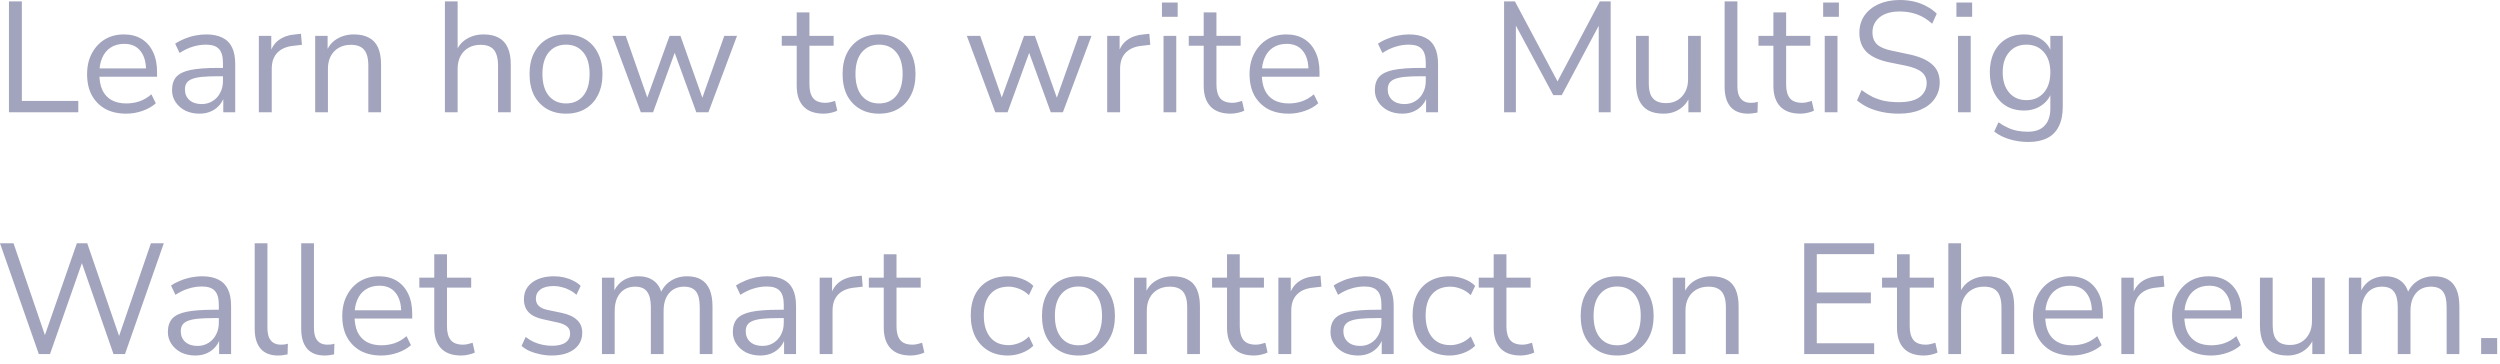 <?xml version="1.0" encoding="utf-8"?>
<svg xmlns="http://www.w3.org/2000/svg" fill="none" height="100%" overflow="visible" preserveAspectRatio="none" style="display: block;" viewBox="0 0 199 29" width="100%">
<path d="M0.713 8.935V0.113H1.739V8.034H6.232V8.935H0.713ZM10.049 9.047C9.407 9.047 8.852 8.922 8.385 8.672C7.926 8.413 7.568 8.05 7.309 7.583C7.058 7.116 6.933 6.557 6.933 5.906C6.933 5.272 7.058 4.722 7.309 4.255C7.559 3.779 7.901 3.408 8.335 3.141C8.777 2.874 9.286 2.74 9.861 2.74C10.412 2.74 10.884 2.861 11.275 3.103C11.667 3.345 11.968 3.687 12.177 4.129C12.393 4.572 12.502 5.101 12.502 5.719V6.107H7.709V5.443H11.826L11.626 5.606C11.626 4.939 11.476 4.421 11.175 4.054C10.884 3.679 10.454 3.491 9.887 3.491C9.461 3.491 9.098 3.591 8.798 3.792C8.506 3.983 8.285 4.255 8.135 4.605C7.984 4.947 7.909 5.347 7.909 5.806V5.881C7.909 6.39 7.988 6.82 8.147 7.17C8.314 7.521 8.56 7.787 8.885 7.971C9.211 8.146 9.599 8.234 10.049 8.234C10.408 8.234 10.754 8.18 11.088 8.071C11.43 7.954 11.751 7.767 12.051 7.508L12.402 8.221C12.126 8.472 11.776 8.672 11.351 8.822C10.925 8.972 10.491 9.047 10.049 9.047ZM15.883 9.047C15.466 9.047 15.091 8.968 14.757 8.809C14.432 8.643 14.173 8.417 13.981 8.134C13.79 7.85 13.694 7.533 13.694 7.183C13.694 6.732 13.806 6.378 14.031 6.119C14.265 5.86 14.645 5.677 15.17 5.568C15.704 5.46 16.43 5.406 17.347 5.406H17.91V6.069H17.36C16.851 6.069 16.425 6.086 16.084 6.119C15.742 6.152 15.47 6.211 15.27 6.294C15.07 6.378 14.928 6.486 14.845 6.62C14.761 6.753 14.72 6.92 14.72 7.12C14.72 7.462 14.836 7.742 15.07 7.958C15.312 8.175 15.637 8.284 16.046 8.284C16.38 8.284 16.672 8.205 16.922 8.046C17.181 7.888 17.381 7.671 17.523 7.395C17.673 7.12 17.748 6.803 17.748 6.444V5.018C17.748 4.501 17.644 4.129 17.435 3.904C17.226 3.671 16.884 3.554 16.409 3.554C16.042 3.554 15.687 3.608 15.345 3.716C15.004 3.817 14.653 3.983 14.294 4.217L13.944 3.479C14.16 3.329 14.407 3.199 14.682 3.091C14.957 2.974 15.245 2.886 15.545 2.828C15.846 2.77 16.134 2.74 16.409 2.74C16.934 2.74 17.369 2.828 17.71 3.003C18.052 3.17 18.307 3.429 18.474 3.779C18.64 4.121 18.724 4.563 18.724 5.105V8.935H17.773V7.521H17.885C17.819 7.838 17.689 8.109 17.497 8.334C17.314 8.559 17.085 8.734 16.809 8.859C16.534 8.985 16.225 9.047 15.883 9.047ZM20.605 8.935V2.853H21.593V4.292H21.468C21.61 3.8 21.856 3.429 22.206 3.178C22.557 2.92 23.02 2.77 23.595 2.728L23.958 2.69L24.033 3.566L23.395 3.641C22.827 3.691 22.389 3.875 22.081 4.192C21.781 4.501 21.631 4.926 21.631 5.468V8.935H20.605ZM25.089 8.935V2.853H26.078V4.204H25.94C26.115 3.721 26.398 3.358 26.791 3.116C27.192 2.866 27.65 2.74 28.168 2.74C28.651 2.74 29.051 2.828 29.369 3.003C29.694 3.17 29.936 3.433 30.095 3.792C30.253 4.15 30.332 4.601 30.332 5.143V8.935H29.319V5.206C29.319 4.83 29.269 4.521 29.169 4.28C29.076 4.038 28.926 3.858 28.718 3.741C28.518 3.625 28.255 3.566 27.93 3.566C27.562 3.566 27.242 3.646 26.966 3.804C26.691 3.963 26.478 4.184 26.328 4.467C26.178 4.751 26.103 5.085 26.103 5.468V8.935H25.089ZM35.415 8.935V0.113H36.428V4.204H36.266C36.441 3.721 36.725 3.358 37.117 3.116C37.517 2.866 37.976 2.74 38.493 2.74C38.977 2.74 39.378 2.828 39.694 3.003C40.02 3.178 40.262 3.445 40.42 3.804C40.579 4.154 40.658 4.601 40.658 5.143V8.935H39.644V5.206C39.644 4.83 39.594 4.521 39.494 4.28C39.403 4.038 39.252 3.858 39.044 3.741C38.843 3.625 38.581 3.566 38.255 3.566C37.889 3.566 37.567 3.646 37.292 3.804C37.016 3.963 36.804 4.184 36.654 4.467C36.503 4.751 36.428 5.085 36.428 5.468V8.935H35.415ZM45.055 9.047C44.463 9.047 43.95 8.918 43.516 8.659C43.082 8.401 42.744 8.038 42.502 7.571C42.268 7.095 42.152 6.536 42.152 5.894C42.152 5.251 42.268 4.697 42.502 4.23C42.744 3.754 43.082 3.387 43.516 3.128C43.95 2.87 44.463 2.74 45.055 2.74C45.647 2.74 46.16 2.87 46.594 3.128C47.028 3.387 47.361 3.754 47.595 4.23C47.837 4.697 47.958 5.251 47.958 5.894C47.958 6.536 47.837 7.095 47.595 7.571C47.361 8.038 47.028 8.401 46.594 8.659C46.16 8.918 45.647 9.047 45.055 9.047ZM45.055 8.234C45.63 8.234 46.085 8.034 46.419 7.633C46.761 7.224 46.932 6.64 46.932 5.881C46.932 5.13 46.761 4.555 46.419 4.154C46.085 3.754 45.63 3.554 45.055 3.554C44.488 3.554 44.033 3.754 43.691 4.154C43.349 4.555 43.178 5.13 43.178 5.881C43.178 6.64 43.349 7.224 43.691 7.633C44.033 8.034 44.488 8.234 45.055 8.234ZM51.009 8.935L48.744 2.853H49.808L51.672 8.184H51.372L53.299 2.853H54.163L56.052 8.184H55.764L57.654 2.853H58.667L56.39 8.935H55.426L53.437 3.466H53.975L51.985 8.935H51.009ZM65.57 9.047C64.853 9.047 64.315 8.855 63.956 8.472C63.598 8.088 63.418 7.541 63.418 6.832V3.641H62.229V2.853H63.418V0.989H64.431V2.853H66.358V3.641H64.431V6.732C64.431 7.208 64.531 7.571 64.732 7.821C64.932 8.063 65.257 8.184 65.708 8.184C65.841 8.184 65.975 8.167 66.108 8.134C66.242 8.1 66.363 8.067 66.471 8.034L66.646 8.809C66.538 8.868 66.38 8.922 66.171 8.972C65.963 9.022 65.763 9.047 65.57 9.047ZM69.972 9.047C69.379 9.047 68.866 8.918 68.433 8.659C67.999 8.401 67.661 8.038 67.419 7.571C67.185 7.095 67.069 6.536 67.069 5.894C67.069 5.251 67.185 4.697 67.419 4.23C67.661 3.754 67.999 3.387 68.433 3.128C68.866 2.87 69.379 2.74 69.972 2.74C70.564 2.74 71.077 2.87 71.511 3.128C71.944 3.387 72.278 3.754 72.512 4.23C72.754 4.697 72.875 5.251 72.875 5.894C72.875 6.536 72.754 7.095 72.512 7.571C72.278 8.038 71.944 8.401 71.511 8.659C71.077 8.918 70.564 9.047 69.972 9.047ZM69.972 8.234C70.547 8.234 71.002 8.034 71.336 7.633C71.677 7.224 71.849 6.64 71.849 5.881C71.849 5.13 71.677 4.555 71.336 4.154C71.002 3.754 70.547 3.554 69.972 3.554C69.404 3.554 68.95 3.754 68.608 4.154C68.265 4.555 68.095 5.13 68.095 5.881C68.095 6.64 68.265 7.224 68.608 7.633C68.95 8.034 69.404 8.234 69.972 8.234ZM79.225 8.935L76.96 2.853H78.024L79.888 8.184H79.588L81.515 2.853H82.378L84.268 8.184H83.98L85.87 2.853H86.883L84.606 8.935H83.642L81.653 3.466H82.191L80.201 8.935H79.225ZM88.133 8.935V2.853H89.121V4.292H88.996C89.138 3.8 89.384 3.429 89.734 3.178C90.085 2.92 90.548 2.77 91.123 2.728L91.486 2.69L91.561 3.566L90.923 3.641C90.356 3.691 89.918 3.875 89.609 4.192C89.309 4.501 89.159 4.926 89.159 5.468V8.935H88.133ZM92.492 1.339V0.2H93.743V1.339H92.492ZM92.617 8.935V2.853H93.631V8.935H92.617ZM97.966 9.047C97.248 9.047 96.71 8.855 96.352 8.472C95.993 8.088 95.814 7.541 95.814 6.832V3.641H94.625V2.853H95.814V0.989H96.828V2.853H98.754V3.641H96.828V6.732C96.828 7.208 96.928 7.571 97.128 7.821C97.328 8.063 97.653 8.184 98.104 8.184C98.237 8.184 98.371 8.167 98.504 8.134C98.637 8.1 98.758 8.067 98.867 8.034L99.042 8.809C98.934 8.868 98.775 8.922 98.567 8.972C98.358 9.022 98.158 9.047 97.966 9.047ZM102.58 9.047C101.938 9.047 101.382 8.922 100.916 8.672C100.456 8.413 100.098 8.05 99.839 7.583C99.589 7.116 99.464 6.557 99.464 5.906C99.464 5.272 99.589 4.722 99.839 4.255C100.09 3.779 100.431 3.408 100.865 3.141C101.307 2.874 101.816 2.74 102.392 2.74C102.943 2.74 103.414 2.861 103.806 3.103C104.198 3.345 104.498 3.687 104.707 4.129C104.924 4.572 105.032 5.101 105.032 5.719V6.107H100.24V5.443H104.357L104.156 5.606C104.156 4.939 104.006 4.421 103.706 4.054C103.414 3.679 102.984 3.491 102.417 3.491C101.992 3.491 101.629 3.591 101.328 3.792C101.037 3.983 100.815 4.255 100.665 4.605C100.515 4.947 100.44 5.347 100.44 5.806V5.881C100.44 6.39 100.519 6.82 100.678 7.17C100.844 7.521 101.091 7.787 101.416 7.971C101.741 8.146 102.129 8.234 102.58 8.234C102.939 8.234 103.284 8.18 103.618 8.071C103.96 7.954 104.282 7.767 104.582 7.508L104.932 8.221C104.657 8.472 104.307 8.672 103.881 8.822C103.456 8.972 103.022 9.047 102.58 9.047ZM111.628 9.047C111.211 9.047 110.836 8.968 110.502 8.809C110.176 8.643 109.917 8.417 109.726 8.134C109.534 7.85 109.438 7.533 109.438 7.183C109.438 6.732 109.551 6.378 109.776 6.119C110.01 5.86 110.389 5.677 110.915 5.568C111.449 5.46 112.175 5.406 113.092 5.406H113.655V6.069H113.104C112.595 6.069 112.17 6.086 111.828 6.119C111.486 6.152 111.215 6.211 111.015 6.294C110.815 6.378 110.673 6.486 110.589 6.62C110.506 6.753 110.464 6.92 110.464 7.12C110.464 7.462 110.581 7.742 110.815 7.958C111.056 8.175 111.381 8.284 111.791 8.284C112.125 8.284 112.416 8.205 112.666 8.046C112.925 7.888 113.126 7.671 113.267 7.395C113.417 7.12 113.492 6.803 113.492 6.444V5.018C113.492 4.501 113.388 4.129 113.18 3.904C112.971 3.671 112.629 3.554 112.153 3.554C111.787 3.554 111.432 3.608 111.09 3.716C110.748 3.817 110.398 3.983 110.039 4.217L109.688 3.479C109.905 3.329 110.151 3.199 110.427 3.091C110.702 2.974 110.99 2.886 111.29 2.828C111.59 2.77 111.878 2.74 112.153 2.74C112.679 2.74 113.113 2.828 113.455 3.003C113.797 3.17 114.052 3.429 114.218 3.779C114.385 4.121 114.468 4.563 114.468 5.105V8.935H113.517V7.521H113.63C113.564 7.838 113.434 8.109 113.242 8.334C113.058 8.559 112.829 8.734 112.554 8.859C112.279 8.985 111.97 9.047 111.628 9.047ZM119.725 8.935V0.113H120.588L124.167 6.832H123.792L127.346 0.113H128.209V8.935H127.258V1.489H127.558L124.317 7.571H123.642L120.363 1.477H120.664V8.935H119.725ZM132.419 9.047C131.927 9.047 131.518 8.96 131.193 8.784C130.876 8.601 130.635 8.33 130.467 7.971C130.309 7.612 130.229 7.166 130.229 6.632V2.853H131.243V6.62C131.243 6.978 131.289 7.279 131.381 7.521C131.481 7.754 131.636 7.929 131.844 8.046C132.053 8.155 132.312 8.209 132.62 8.209C132.97 8.209 133.275 8.13 133.533 7.971C133.792 7.812 133.996 7.591 134.146 7.308C134.296 7.024 134.371 6.691 134.371 6.307V2.853H135.385V8.935H134.396V7.533H134.559C134.393 8.025 134.117 8.401 133.733 8.659C133.358 8.918 132.92 9.047 132.419 9.047ZM139.146 9.047C138.529 9.047 138.062 8.864 137.744 8.497C137.436 8.13 137.281 7.604 137.281 6.92V0.113H138.295V6.845C138.295 7.137 138.332 7.383 138.407 7.583C138.491 7.783 138.613 7.933 138.77 8.034C138.929 8.134 139.126 8.184 139.358 8.184C139.459 8.184 139.555 8.18 139.646 8.171C139.746 8.155 139.839 8.134 139.922 8.109L139.897 8.96C139.764 8.985 139.634 9.005 139.509 9.022C139.392 9.039 139.271 9.047 139.146 9.047ZM143.315 9.047C142.598 9.047 142.059 8.855 141.7 8.472C141.341 8.088 141.162 7.541 141.162 6.832V3.641H139.974V2.853H141.162V0.989H142.176V2.853H144.103V3.641H142.176V6.732C142.176 7.208 142.276 7.571 142.476 7.821C142.676 8.063 143.002 8.184 143.452 8.184C143.586 8.184 143.719 8.167 143.853 8.134C143.987 8.1 144.107 8.067 144.216 8.034L144.391 8.809C144.282 8.868 144.124 8.922 143.915 8.972C143.706 9.022 143.506 9.047 143.315 9.047ZM145.124 1.339V0.2H146.376V1.339H145.124ZM145.249 8.935V2.853H146.263V8.935H145.249ZM151.148 9.047C150.69 9.047 150.256 9.005 149.847 8.922C149.446 8.839 149.076 8.722 148.733 8.572C148.4 8.413 148.095 8.221 147.819 7.996L148.182 7.17C148.466 7.379 148.754 7.558 149.046 7.708C149.346 7.85 149.668 7.958 150.009 8.034C150.36 8.1 150.74 8.134 151.148 8.134C151.899 8.134 152.454 7.996 152.812 7.721C153.18 7.437 153.363 7.066 153.363 6.607C153.363 6.365 153.305 6.157 153.188 5.981C153.08 5.806 152.896 5.656 152.637 5.531C152.387 5.406 152.058 5.302 151.649 5.218L150.347 4.955C149.564 4.788 148.976 4.517 148.583 4.142C148.2 3.758 148.007 3.249 148.007 2.615C148.007 2.09 148.141 1.631 148.408 1.239C148.683 0.847 149.063 0.542 149.546 0.325C150.039 0.108 150.597 0 151.223 0C151.624 0 152.004 0.042 152.362 0.125C152.721 0.209 153.05 0.334 153.35 0.501C153.659 0.659 153.931 0.855 154.164 1.089L153.801 1.89C153.425 1.548 153.03 1.301 152.612 1.151C152.195 0.993 151.728 0.913 151.211 0.913C150.769 0.913 150.385 0.98 150.059 1.114C149.743 1.247 149.492 1.443 149.309 1.702C149.133 1.952 149.046 2.244 149.046 2.578C149.046 2.978 149.167 3.295 149.409 3.529C149.659 3.762 150.064 3.933 150.622 4.042L151.924 4.317C152.767 4.492 153.388 4.759 153.788 5.118C154.197 5.468 154.401 5.948 154.401 6.557C154.401 7.041 154.269 7.475 154.001 7.858C153.743 8.234 153.368 8.526 152.875 8.734C152.392 8.943 151.816 9.047 151.148 9.047ZM155.731 1.339V0.2H156.982V1.339H155.731ZM155.856 8.935V2.853H156.869V8.935H155.856ZM161.455 11.3C160.93 11.3 160.433 11.229 159.966 11.087C159.507 10.953 159.098 10.749 158.74 10.474L159.078 9.735C159.328 9.911 159.573 10.052 159.816 10.161C160.066 10.278 160.32 10.361 160.579 10.411C160.846 10.461 161.121 10.486 161.405 10.486C161.997 10.486 162.444 10.328 162.744 10.011C163.052 9.694 163.207 9.235 163.207 8.634V7.22H163.332C163.207 7.704 162.939 8.088 162.531 8.371C162.131 8.655 161.659 8.797 161.117 8.797C160.558 8.797 160.074 8.672 159.666 8.421C159.257 8.163 158.94 7.804 158.715 7.345C158.497 6.886 158.389 6.357 158.389 5.756C158.389 5.155 158.497 4.63 158.715 4.179C158.94 3.721 159.257 3.366 159.666 3.116C160.074 2.866 160.558 2.74 161.117 2.74C161.668 2.74 162.143 2.882 162.544 3.166C162.944 3.441 163.202 3.817 163.32 4.292H163.207V2.853H164.196V8.497C164.196 9.114 164.091 9.631 163.883 10.048C163.683 10.465 163.377 10.778 162.969 10.987C162.56 11.195 162.056 11.3 161.455 11.3ZM161.305 7.971C161.888 7.971 162.351 7.771 162.694 7.37C163.036 6.97 163.207 6.432 163.207 5.756C163.207 5.08 163.036 4.546 162.694 4.154C162.351 3.754 161.888 3.554 161.305 3.554C160.729 3.554 160.27 3.754 159.929 4.154C159.586 4.546 159.415 5.08 159.415 5.756C159.415 6.432 159.586 6.97 159.929 7.37C160.27 7.771 160.729 7.971 161.305 7.971ZM3.091 28.186L0 19.364H1.076L3.792 27.31H3.354L6.119 19.364H6.945L9.673 27.31H9.285L12.013 19.364H13.039L9.948 28.186H9.035L6.382 20.553H6.657L3.979 28.186H3.091ZM15.553 28.299C15.136 28.299 14.761 28.22 14.427 28.061C14.102 27.894 13.844 27.669 13.651 27.385C13.46 27.101 13.363 26.784 13.363 26.434C13.363 25.983 13.476 25.629 13.701 25.37C13.935 25.112 14.314 24.928 14.84 24.82C15.374 24.711 16.1 24.657 17.017 24.657H17.58V25.32H17.03C16.521 25.32 16.096 25.337 15.753 25.37C15.412 25.404 15.14 25.462 14.94 25.546C14.74 25.629 14.598 25.737 14.514 25.871C14.432 26.004 14.389 26.171 14.389 26.371C14.389 26.713 14.507 26.993 14.74 27.21C14.982 27.426 15.308 27.535 15.716 27.535C16.05 27.535 16.341 27.456 16.592 27.297C16.851 27.139 17.051 26.922 17.192 26.647C17.343 26.371 17.418 26.055 17.418 25.696V24.269C17.418 23.752 17.314 23.381 17.105 23.155C16.897 22.922 16.554 22.805 16.079 22.805C15.712 22.805 15.358 22.859 15.015 22.968C14.673 23.068 14.323 23.235 13.964 23.468L13.614 22.73C13.831 22.58 14.077 22.451 14.352 22.342C14.627 22.225 14.915 22.138 15.215 22.079C15.516 22.021 15.803 21.992 16.079 21.992C16.604 21.992 17.038 22.079 17.38 22.255C17.723 22.421 17.977 22.68 18.143 23.03C18.311 23.372 18.394 23.815 18.394 24.357V28.186H17.443V26.772H17.555C17.489 27.089 17.36 27.36 17.167 27.585C16.985 27.811 16.754 27.986 16.479 28.111C16.204 28.236 15.896 28.299 15.553 28.299ZM22.139 28.299C21.522 28.299 21.054 28.115 20.738 27.748C20.428 27.381 20.274 26.855 20.274 26.171V19.364H21.288V26.096C21.288 26.388 21.326 26.634 21.401 26.834C21.485 27.035 21.605 27.185 21.764 27.285C21.922 27.385 22.118 27.435 22.352 27.435C22.452 27.435 22.548 27.431 22.64 27.423C22.74 27.406 22.831 27.385 22.915 27.36L22.89 28.211C22.756 28.236 22.627 28.257 22.502 28.273C22.385 28.29 22.264 28.299 22.139 28.299ZM25.842 28.299C25.224 28.299 24.757 28.115 24.441 27.748C24.131 27.381 23.977 26.855 23.977 26.171V19.364H24.991V26.096C24.991 26.388 25.029 26.634 25.104 26.834C25.186 27.035 25.308 27.185 25.467 27.285C25.625 27.385 25.821 27.435 26.055 27.435C26.155 27.435 26.25 27.431 26.343 27.423C26.443 27.406 26.534 27.385 26.618 27.36L26.593 28.211C26.459 28.236 26.33 28.257 26.205 28.273C26.087 28.29 25.967 28.299 25.842 28.299ZM30.359 28.299C29.716 28.299 29.162 28.173 28.695 27.923C28.236 27.664 27.877 27.301 27.619 26.834C27.369 26.367 27.244 25.808 27.244 25.158C27.244 24.524 27.369 23.973 27.619 23.506C27.869 23.03 28.211 22.659 28.645 22.392C29.087 22.125 29.596 21.992 30.172 21.992C30.722 21.992 31.193 22.113 31.586 22.355C31.977 22.596 32.278 22.939 32.487 23.381C32.703 23.823 32.812 24.353 32.812 24.97V25.358H28.019V24.695H32.136L31.936 24.857C31.936 24.19 31.786 23.673 31.486 23.306C31.193 22.93 30.764 22.743 30.197 22.743C29.771 22.743 29.408 22.843 29.108 23.043C28.815 23.235 28.595 23.506 28.445 23.856C28.295 24.198 28.22 24.599 28.22 25.058V25.133C28.22 25.642 28.299 26.071 28.457 26.422C28.624 26.772 28.87 27.039 29.196 27.222C29.521 27.398 29.909 27.485 30.359 27.485C30.717 27.485 31.064 27.431 31.398 27.323C31.74 27.206 32.061 27.018 32.361 26.759L32.712 27.473C32.437 27.723 32.086 27.923 31.661 28.073C31.235 28.223 30.801 28.299 30.359 28.299ZM36.719 28.299C36.001 28.299 35.463 28.107 35.105 27.723C34.746 27.339 34.567 26.793 34.567 26.084V22.893H33.378V22.104H34.567V20.24H35.58V22.104H37.507V22.893H35.58V25.983C35.58 26.459 35.68 26.822 35.881 27.072C36.081 27.314 36.406 27.435 36.857 27.435C36.989 27.435 37.123 27.419 37.257 27.385C37.39 27.351 37.511 27.319 37.62 27.285L37.795 28.061C37.686 28.119 37.528 28.173 37.32 28.223C37.111 28.273 36.911 28.299 36.719 28.299ZM43.919 28.299C43.602 28.299 43.293 28.265 42.993 28.198C42.701 28.14 42.426 28.057 42.167 27.948C41.917 27.832 41.7 27.694 41.517 27.535L41.842 26.822C42.042 26.98 42.26 27.114 42.492 27.222C42.726 27.323 42.964 27.398 43.206 27.448C43.448 27.498 43.694 27.523 43.944 27.523C44.42 27.523 44.779 27.435 45.02 27.26C45.263 27.085 45.383 26.847 45.383 26.547C45.383 26.313 45.304 26.13 45.145 25.996C44.987 25.854 44.737 25.746 44.395 25.671L43.256 25.42C42.73 25.312 42.339 25.124 42.08 24.857C41.829 24.59 41.704 24.244 41.704 23.819C41.704 23.443 41.8 23.122 41.992 22.855C42.192 22.58 42.472 22.367 42.83 22.217C43.189 22.067 43.606 21.992 44.082 21.992C44.366 21.992 44.637 22.021 44.895 22.079C45.154 22.138 45.396 22.225 45.621 22.342C45.855 22.451 46.055 22.588 46.221 22.755L45.884 23.468C45.726 23.318 45.546 23.193 45.346 23.093C45.145 22.985 44.937 22.905 44.72 22.855C44.512 22.797 44.299 22.768 44.082 22.768C43.615 22.768 43.261 22.859 43.018 23.043C42.776 23.226 42.655 23.468 42.655 23.769C42.655 24.002 42.73 24.194 42.88 24.344C43.031 24.494 43.264 24.603 43.581 24.67L44.72 24.907C45.263 25.024 45.667 25.212 45.934 25.471C46.209 25.721 46.347 26.063 46.347 26.497C46.347 26.864 46.246 27.185 46.046 27.46C45.846 27.727 45.563 27.936 45.195 28.086C44.837 28.227 44.412 28.299 43.919 28.299ZM47.917 28.186V22.104H48.905V23.456H48.767C48.868 23.147 49.014 22.884 49.205 22.668C49.406 22.442 49.64 22.275 49.906 22.167C50.181 22.05 50.482 21.992 50.807 21.992C51.325 21.992 51.742 22.117 52.059 22.367C52.384 22.609 52.601 22.989 52.709 23.506H52.522C52.672 23.039 52.939 22.672 53.322 22.405C53.715 22.129 54.169 21.992 54.686 21.992C55.145 21.992 55.521 22.079 55.812 22.255C56.113 22.43 56.338 22.697 56.488 23.055C56.638 23.406 56.714 23.852 56.714 24.394V28.186H55.7V24.444C55.7 23.885 55.605 23.477 55.412 23.218C55.221 22.951 54.895 22.818 54.436 22.818C54.111 22.818 53.823 22.897 53.573 23.055C53.331 23.214 53.143 23.439 53.01 23.731C52.884 24.015 52.822 24.353 52.822 24.745V28.186H51.808V24.444C51.808 23.885 51.708 23.477 51.508 23.218C51.316 22.951 50.995 22.818 50.544 22.818C50.211 22.818 49.923 22.897 49.681 23.055C49.439 23.214 49.252 23.439 49.118 23.731C48.993 24.015 48.93 24.353 48.93 24.745V28.186H47.917ZM60.523 28.299C60.106 28.299 59.731 28.22 59.397 28.061C59.072 27.894 58.813 27.669 58.621 27.385C58.43 27.101 58.334 26.784 58.334 26.434C58.334 25.983 58.446 25.629 58.671 25.37C58.905 25.112 59.285 24.928 59.81 24.82C60.344 24.711 61.07 24.657 61.987 24.657H62.55V25.32H62C61.491 25.32 61.065 25.337 60.724 25.37C60.382 25.404 60.11 25.462 59.91 25.546C59.71 25.629 59.568 25.737 59.485 25.871C59.401 26.004 59.36 26.171 59.36 26.371C59.36 26.713 59.476 26.993 59.71 27.21C59.952 27.426 60.277 27.535 60.686 27.535C61.02 27.535 61.312 27.456 61.562 27.297C61.821 27.139 62.021 26.922 62.163 26.647C62.313 26.371 62.388 26.055 62.388 25.696V24.269C62.388 23.752 62.284 23.381 62.075 23.155C61.866 22.922 61.524 22.805 61.049 22.805C60.682 22.805 60.327 22.859 59.985 22.968C59.644 23.068 59.293 23.235 58.934 23.468L58.584 22.73C58.8 22.58 59.047 22.451 59.322 22.342C59.597 22.225 59.885 22.138 60.185 22.079C60.486 22.021 60.774 21.992 61.049 21.992C61.574 21.992 62.009 22.079 62.35 22.255C62.692 22.421 62.947 22.68 63.114 23.03C63.28 23.372 63.364 23.815 63.364 24.357V28.186H62.413V26.772H62.525C62.459 27.089 62.329 27.36 62.138 27.585C61.954 27.811 61.725 27.986 61.449 28.111C61.174 28.236 60.865 28.299 60.523 28.299ZM65.245 28.186V22.104H66.233V23.543H66.108C66.25 23.051 66.496 22.68 66.846 22.43C67.197 22.171 67.66 22.021 68.235 21.979L68.598 21.942L68.673 22.818L68.035 22.893C67.467 22.943 67.029 23.126 66.721 23.443C66.421 23.752 66.271 24.177 66.271 24.72V28.186H65.245ZM72.5 28.299C71.781 28.299 71.243 28.107 70.885 27.723C70.526 27.339 70.347 26.793 70.347 26.084V22.893H69.159V22.104H70.347V20.24H71.361V22.104H73.288V22.893H71.361V25.983C71.361 26.459 71.461 26.822 71.661 27.072C71.861 27.314 72.187 27.435 72.637 27.435C72.77 27.435 72.904 27.419 73.038 27.385C73.171 27.351 73.292 27.319 73.4 27.285L73.576 28.061C73.467 28.119 73.308 28.173 73.1 28.223C72.891 28.273 72.691 28.299 72.5 28.299ZM80.225 28.299C79.617 28.299 79.091 28.165 78.648 27.898C78.207 27.631 77.865 27.26 77.622 26.784C77.389 26.3 77.272 25.742 77.272 25.108C77.272 24.465 77.389 23.91 77.622 23.443C77.865 22.976 78.207 22.617 78.648 22.367C79.091 22.117 79.617 21.992 80.225 21.992C80.6 21.992 80.972 22.058 81.339 22.192C81.707 22.326 82.011 22.513 82.252 22.755L81.902 23.493C81.66 23.26 81.394 23.089 81.101 22.98C80.818 22.872 80.547 22.818 80.288 22.818C79.654 22.818 79.166 23.018 78.824 23.418C78.482 23.81 78.311 24.378 78.311 25.12C78.311 25.846 78.482 26.422 78.824 26.847C79.166 27.264 79.654 27.473 80.288 27.473C80.547 27.473 80.818 27.419 81.101 27.31C81.394 27.201 81.66 27.026 81.902 26.784L82.252 27.523C82.011 27.764 81.702 27.957 81.326 28.098C80.96 28.232 80.593 28.299 80.225 28.299ZM85.846 28.299C85.254 28.299 84.74 28.169 84.306 27.911C83.872 27.652 83.534 27.289 83.293 26.822C83.059 26.346 82.942 25.788 82.942 25.145C82.942 24.503 83.059 23.948 83.293 23.481C83.534 23.005 83.872 22.638 84.306 22.38C84.74 22.121 85.254 21.992 85.846 21.992C86.438 21.992 86.951 22.121 87.385 22.38C87.819 22.638 88.152 23.005 88.386 23.481C88.627 23.948 88.749 24.503 88.749 25.145C88.749 25.788 88.627 26.346 88.386 26.822C88.152 27.289 87.819 27.652 87.385 27.911C86.951 28.169 86.438 28.299 85.846 28.299ZM85.846 27.485C86.421 27.485 86.876 27.285 87.21 26.884C87.551 26.476 87.722 25.892 87.722 25.133C87.722 24.382 87.551 23.806 87.21 23.406C86.876 23.005 86.421 22.805 85.846 22.805C85.279 22.805 84.823 23.005 84.482 23.406C84.14 23.806 83.969 24.382 83.969 25.133C83.969 25.892 84.14 26.476 84.482 26.884C84.823 27.285 85.279 27.485 85.846 27.485ZM90.271 28.186V22.104H91.26V23.456H91.122C91.297 22.972 91.581 22.609 91.973 22.367C92.374 22.117 92.832 21.992 93.35 21.992C93.833 21.992 94.233 22.079 94.551 22.255C94.876 22.421 95.118 22.684 95.277 23.043C95.435 23.402 95.514 23.852 95.514 24.394V28.186H94.501V24.457C94.501 24.081 94.451 23.773 94.351 23.531C94.258 23.289 94.108 23.11 93.9 22.993C93.7 22.876 93.437 22.818 93.112 22.818C92.744 22.818 92.424 22.897 92.148 23.055C91.873 23.214 91.66 23.435 91.51 23.719C91.36 24.002 91.285 24.336 91.285 24.72V28.186H90.271ZM99.823 28.299C99.106 28.299 98.568 28.107 98.209 27.723C97.851 27.339 97.671 26.793 97.671 26.084V22.893H96.482V22.104H97.671V20.24H98.684V22.104H100.611V22.893H98.684V25.983C98.684 26.459 98.784 26.822 98.985 27.072C99.185 27.314 99.51 27.435 99.961 27.435C100.094 27.435 100.228 27.419 100.361 27.385C100.495 27.351 100.616 27.319 100.724 27.285L100.899 28.061C100.791 28.119 100.632 28.173 100.424 28.223C100.216 28.273 100.015 28.299 99.823 28.299ZM101.758 28.186V22.104H102.746V23.543H102.621C102.764 23.051 103.009 22.68 103.359 22.43C103.71 22.171 104.173 22.021 104.748 21.979L105.111 21.942L105.186 22.818L104.548 22.893C103.981 22.943 103.543 23.126 103.234 23.443C102.934 23.752 102.784 24.177 102.784 24.72V28.186H101.758ZM108.096 28.299C107.679 28.299 107.304 28.22 106.97 28.061C106.645 27.894 106.386 27.669 106.194 27.385C106.003 27.101 105.906 26.784 105.906 26.434C105.906 25.983 106.019 25.629 106.244 25.37C106.478 25.112 106.857 24.928 107.383 24.82C107.917 24.711 108.643 24.657 109.56 24.657H110.123V25.32H109.573C109.064 25.32 108.638 25.337 108.296 25.37C107.955 25.404 107.683 25.462 107.483 25.546C107.283 25.629 107.141 25.737 107.058 25.871C106.974 26.004 106.932 26.171 106.932 26.371C106.932 26.713 107.049 26.993 107.283 27.21C107.524 27.426 107.85 27.535 108.259 27.535C108.593 27.535 108.885 27.456 109.135 27.297C109.394 27.139 109.594 26.922 109.735 26.647C109.886 26.371 109.961 26.055 109.961 25.696V24.269C109.961 23.752 109.857 23.381 109.648 23.155C109.439 22.922 109.097 22.805 108.622 22.805C108.255 22.805 107.9 22.859 107.558 22.968C107.216 23.068 106.866 23.235 106.507 23.468L106.157 22.73C106.373 22.58 106.62 22.451 106.895 22.342C107.17 22.225 107.458 22.138 107.758 22.079C108.059 22.021 108.347 21.992 108.622 21.992C109.147 21.992 109.581 22.079 109.923 22.255C110.265 22.421 110.52 22.68 110.687 23.03C110.853 23.372 110.937 23.815 110.937 24.357V28.186H109.986V26.772H110.098C110.032 27.089 109.902 27.36 109.71 27.585C109.527 27.811 109.298 27.986 109.022 28.111C108.747 28.236 108.438 28.299 108.096 28.299ZM115.394 28.299C114.786 28.299 114.261 28.165 113.818 27.898C113.376 27.631 113.034 27.26 112.792 26.784C112.559 26.3 112.441 25.742 112.441 25.108C112.441 24.465 112.559 23.91 112.792 23.443C113.034 22.976 113.376 22.617 113.818 22.367C114.261 22.117 114.786 21.992 115.394 21.992C115.77 21.992 116.141 22.058 116.508 22.192C116.876 22.326 117.18 22.513 117.422 22.755L117.071 23.493C116.83 23.26 116.563 23.089 116.27 22.98C115.987 22.872 115.716 22.818 115.457 22.818C114.824 22.818 114.336 23.018 113.993 23.418C113.651 23.81 113.48 24.378 113.48 25.12C113.48 25.846 113.651 26.422 113.993 26.847C114.336 27.264 114.824 27.473 115.457 27.473C115.716 27.473 115.987 27.419 116.27 27.31C116.563 27.201 116.83 27.026 117.071 26.784L117.422 27.523C117.18 27.764 116.871 27.957 116.496 28.098C116.129 28.232 115.762 28.299 115.394 28.299ZM121.05 28.299C120.332 28.299 119.794 28.107 119.435 27.723C119.076 27.339 118.897 26.793 118.897 26.084V22.893H117.708V22.104H118.897V20.24H119.911V22.104H121.838V22.893H119.911V25.983C119.911 26.459 120.011 26.822 120.211 27.072C120.411 27.314 120.737 27.435 121.187 27.435C121.321 27.435 121.454 27.419 121.588 27.385C121.721 27.351 121.842 27.319 121.95 27.285L122.126 28.061C122.017 28.119 121.859 28.173 121.65 28.223C121.441 28.273 121.241 28.299 121.05 28.299ZM128.726 28.299C128.133 28.299 127.62 28.169 127.187 27.911C126.753 27.652 126.415 27.289 126.173 26.822C125.939 26.346 125.823 25.788 125.823 25.145C125.823 24.503 125.939 23.948 126.173 23.481C126.415 23.005 126.753 22.638 127.187 22.38C127.62 22.121 128.133 21.992 128.726 21.992C129.318 21.992 129.831 22.121 130.265 22.38C130.698 22.638 131.032 23.005 131.266 23.481C131.508 23.948 131.629 24.503 131.629 25.145C131.629 25.788 131.508 26.346 131.266 26.822C131.032 27.289 130.698 27.652 130.265 27.911C129.831 28.169 129.318 28.299 128.726 28.299ZM128.726 27.485C129.302 27.485 129.756 27.285 130.09 26.884C130.432 26.476 130.603 25.892 130.603 25.133C130.603 24.382 130.432 23.806 130.09 23.406C129.756 23.005 129.302 22.805 128.726 22.805C128.158 22.805 127.704 23.005 127.362 23.406C127.019 23.806 126.849 24.382 126.849 25.133C126.849 25.892 127.019 26.476 127.362 26.884C127.704 27.285 128.158 27.485 128.726 27.485ZM133.151 28.186V22.104H134.139V23.456H134.002C134.177 22.972 134.461 22.609 134.853 22.367C135.253 22.117 135.712 21.992 136.229 21.992C136.713 21.992 137.114 22.079 137.43 22.255C137.756 22.421 137.998 22.684 138.156 23.043C138.315 23.402 138.394 23.852 138.394 24.394V28.186H137.38V24.457C137.38 24.081 137.33 23.773 137.23 23.531C137.139 23.289 136.989 23.11 136.78 22.993C136.58 22.876 136.317 22.818 135.991 22.818C135.625 22.818 135.303 22.897 135.028 23.055C134.753 23.214 134.54 23.435 134.39 23.719C134.24 24.002 134.164 24.336 134.164 24.72V28.186H133.151ZM143.615 28.186V19.364H149.183V20.227H144.616V23.281H148.921V24.144H144.616V27.323H149.183V28.186H143.615ZM153.152 28.299C152.434 28.299 151.896 28.107 151.538 27.723C151.179 27.339 151 26.793 151 26.084V22.893H149.811V22.104H151V20.24H152.013V22.104H153.94V22.893H152.013V25.983C152.013 26.459 152.113 26.822 152.314 27.072C152.514 27.314 152.839 27.435 153.29 27.435C153.423 27.435 153.556 27.419 153.69 27.385C153.823 27.351 153.944 27.319 154.053 27.285L154.228 28.061C154.119 28.119 153.961 28.173 153.753 28.223C153.544 28.273 153.344 28.299 153.152 28.299ZM155.087 28.186V19.364H156.1V23.456H155.938C156.113 22.972 156.396 22.609 156.789 22.367C157.189 22.117 157.647 21.992 158.165 21.992C158.648 21.992 159.049 22.079 159.366 22.255C159.692 22.43 159.933 22.697 160.092 23.055C160.25 23.406 160.33 23.852 160.33 24.394V28.186H159.316V24.457C159.316 24.081 159.266 23.773 159.166 23.531C159.074 23.289 158.924 23.11 158.716 22.993C158.516 22.876 158.253 22.818 157.927 22.818C157.56 22.818 157.239 22.897 156.964 23.055C156.689 23.214 156.476 23.435 156.326 23.719C156.176 24.002 156.1 24.336 156.1 24.72V28.186H155.087ZM164.939 28.299C164.297 28.299 163.742 28.173 163.274 27.923C162.816 27.664 162.457 27.301 162.198 26.834C161.948 26.367 161.823 25.808 161.823 25.158C161.823 24.524 161.948 23.973 162.198 23.506C162.449 23.03 162.791 22.659 163.224 22.392C163.667 22.125 164.175 21.992 164.751 21.992C165.302 21.992 165.773 22.113 166.165 22.355C166.558 22.596 166.858 22.939 167.066 23.381C167.284 23.823 167.391 24.353 167.391 24.97V25.358H162.599V24.695H166.716L166.515 24.857C166.515 24.19 166.365 23.673 166.065 23.306C165.773 22.93 165.344 22.743 164.776 22.743C164.351 22.743 163.988 22.843 163.687 23.043C163.396 23.235 163.174 23.506 163.024 23.856C162.874 24.198 162.799 24.599 162.799 25.058V25.133C162.799 25.642 162.879 26.071 163.037 26.422C163.204 26.772 163.45 27.039 163.775 27.222C164.1 27.398 164.488 27.485 164.939 27.485C165.298 27.485 165.644 27.431 165.977 27.323C166.32 27.206 166.641 27.018 166.941 26.759L167.291 27.473C167.016 27.723 166.666 27.923 166.24 28.073C165.815 28.223 165.381 28.299 164.939 28.299ZM168.858 28.186V22.104H169.847V23.543H169.722C169.863 23.051 170.11 22.68 170.46 22.43C170.81 22.171 171.273 22.021 171.849 21.979L172.212 21.942L172.287 22.818L171.649 22.893C171.082 22.943 170.644 23.126 170.335 23.443C170.035 23.752 169.884 24.177 169.884 24.72V28.186H168.858ZM176.01 28.299C175.368 28.299 174.813 28.173 174.346 27.923C173.887 27.664 173.529 27.301 173.27 26.834C173.019 26.367 172.894 25.808 172.894 25.158C172.894 24.524 173.019 23.973 173.27 23.506C173.52 23.03 173.862 22.659 174.296 22.392C174.738 22.125 175.247 21.992 175.822 21.992C176.373 21.992 176.845 22.113 177.236 22.355C177.628 22.596 177.929 22.939 178.137 23.381C178.354 23.823 178.463 24.353 178.463 24.97V25.358H173.67V24.695H177.787L177.587 24.857C177.587 24.19 177.437 23.673 177.136 23.306C176.845 22.93 176.414 22.743 175.847 22.743C175.422 22.743 175.059 22.843 174.759 23.043C174.467 23.235 174.246 23.506 174.096 23.856C173.945 24.198 173.87 24.599 173.87 25.058V25.133C173.87 25.642 173.949 26.071 174.108 26.422C174.275 26.772 174.521 27.039 174.846 27.222C175.172 27.398 175.56 27.485 176.01 27.485C176.369 27.485 176.715 27.431 177.049 27.323C177.39 27.206 177.712 27.018 178.012 26.759L178.363 27.473C178.087 27.723 177.737 27.923 177.312 28.073C176.886 28.223 176.452 28.299 176.01 28.299ZM182.082 28.299C181.59 28.299 181.181 28.211 180.856 28.036C180.539 27.852 180.296 27.581 180.13 27.222C179.971 26.864 179.892 26.417 179.892 25.883V22.104H180.906V25.871C180.906 26.23 180.952 26.53 181.043 26.772C181.144 27.006 181.298 27.181 181.506 27.297C181.715 27.406 181.973 27.46 182.282 27.46C182.633 27.46 182.937 27.381 183.196 27.222C183.455 27.064 183.659 26.843 183.809 26.559C183.959 26.276 184.034 25.942 184.034 25.558V22.104H185.048V28.186H184.059V26.784H184.222C184.055 27.276 183.78 27.652 183.396 27.911C183.021 28.169 182.583 28.299 182.082 28.299ZM186.969 28.186V22.104H187.958V23.456H187.82C187.92 23.147 188.066 22.884 188.258 22.668C188.458 22.442 188.692 22.275 188.959 22.167C189.234 22.05 189.534 21.992 189.86 21.992C190.377 21.992 190.794 22.117 191.111 22.367C191.436 22.609 191.654 22.989 191.762 23.506H191.574C191.724 23.039 191.992 22.672 192.375 22.405C192.767 22.129 193.222 21.992 193.739 21.992C194.198 21.992 194.573 22.079 194.865 22.255C195.165 22.43 195.39 22.697 195.541 23.055C195.691 23.406 195.766 23.852 195.766 24.394V28.186H194.752V24.444C194.752 23.885 194.657 23.477 194.464 23.218C194.273 22.951 193.948 22.818 193.488 22.818C193.163 22.818 192.875 22.897 192.625 23.055C192.383 23.214 192.196 23.439 192.062 23.731C191.937 24.015 191.874 24.353 191.874 24.745V28.186H190.861V24.444C190.861 23.885 190.761 23.477 190.56 23.218C190.369 22.951 190.047 22.818 189.597 22.818C189.264 22.818 188.976 22.897 188.733 23.055C188.492 23.214 188.304 23.439 188.17 23.731C188.045 24.015 187.983 24.353 187.983 24.745V28.186H186.969ZM197.498 28.186V26.91H198.775V28.186H197.498Z" fill="#A2A3BD" id="Vector"/>
</svg>